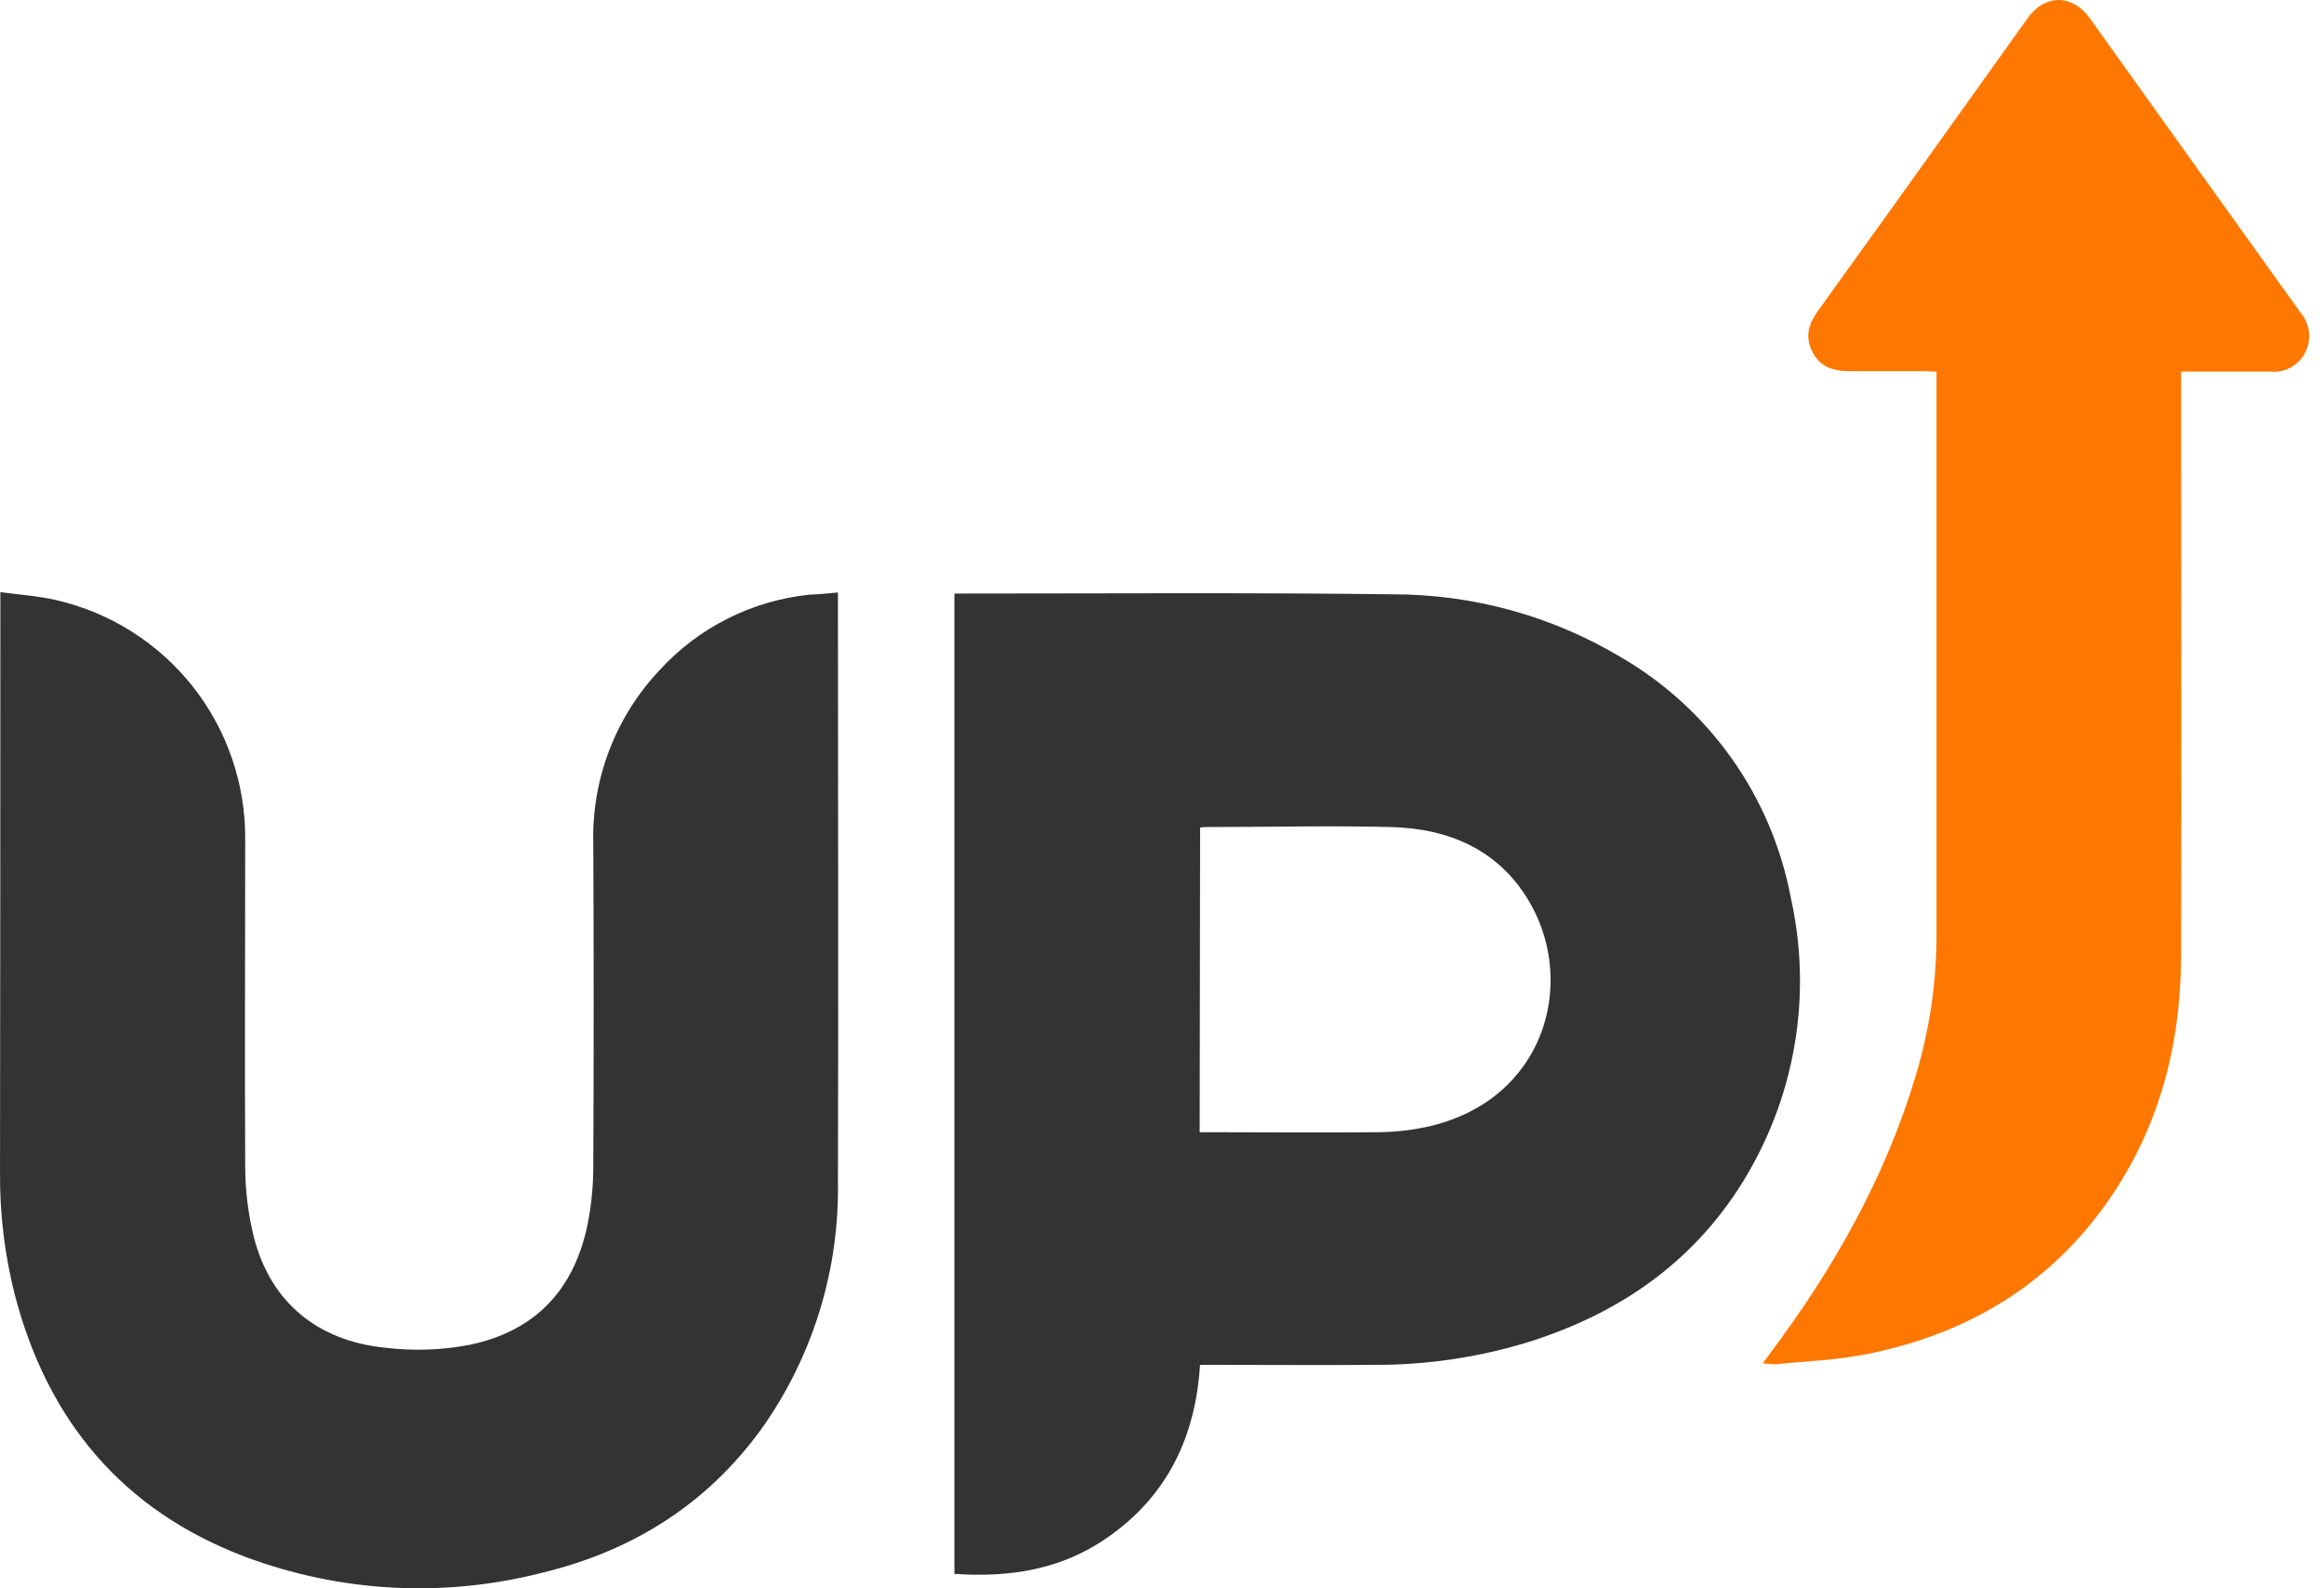 <svg width="120" height="82" viewBox="0 0 120 82" fill="none" xmlns="http://www.w3.org/2000/svg">
<path d="M49.281 30.642H49.615C57.051 30.642 64.487 30.588 71.918 30.683C76.05 30.68 80.106 31.794 83.657 33.907C85.936 35.225 87.903 37.019 89.424 39.167C90.945 41.316 91.984 43.767 92.47 46.354C93.517 51.045 92.812 55.958 90.488 60.165C87.919 64.825 83.919 67.719 78.907 69.29C76.34 70.076 73.669 70.472 70.984 70.464C68.189 70.486 65.39 70.464 62.595 70.464H61.963C61.733 74.189 60.261 77.236 57.204 79.363C54.834 81.029 52.161 81.453 49.281 81.254V30.642ZM61.945 58.454H62.555C65.408 58.454 68.257 58.481 71.133 58.454C72.068 58.448 72.999 58.338 73.909 58.124C79.743 56.693 81.341 50.869 79.084 46.761C77.526 43.934 74.898 42.774 71.81 42.697C68.722 42.62 65.566 42.697 62.446 42.697C62.288 42.697 62.13 42.697 61.968 42.724L61.945 58.454Z" fill="#333333"/>
<path d="M43.267 30.587V31.283C43.267 41.215 43.299 51.148 43.267 61.054C43.334 65.461 42.04 69.781 39.56 73.425C36.729 77.52 32.788 80.039 28.002 81.195C22.925 82.499 17.57 82.212 12.661 80.373C6.34 77.985 2.466 73.353 0.768 66.86C0.242 64.795 -0.016 62.67 0.001 60.539C0.013 50.814 0.019 41.089 0.019 31.364V30.569C1.021 30.709 1.987 30.764 2.917 30.985C5.702 31.629 8.185 33.203 9.956 35.446C11.727 37.69 12.681 40.47 12.661 43.328C12.661 48.977 12.633 54.616 12.661 60.273C12.667 61.49 12.819 62.703 13.112 63.885C13.979 67.248 16.412 69.226 19.884 69.578C21.355 69.758 22.846 69.705 24.3 69.42C27.691 68.693 29.655 66.544 30.341 63.208C30.538 62.217 30.636 61.21 30.634 60.201C30.661 54.659 30.661 49.12 30.634 43.581C30.541 40.266 31.761 37.048 34.029 34.628C36.049 32.406 38.817 31.007 41.804 30.7C42.247 30.687 42.712 30.642 43.267 30.587Z" fill="#333333"/>
<path d="M91.021 70.382C91.17 70.179 91.269 70.039 91.373 69.904C94.665 65.52 97.342 60.811 98.922 55.524C99.636 53.156 99.997 50.696 99.992 48.223V19.188C99.757 19.188 99.581 19.161 99.405 19.161H95.509C94.66 19.161 93.969 18.948 93.576 18.154C93.184 17.359 93.396 16.709 93.879 16.036C96.32 12.653 98.755 9.259 101.184 5.855C102.349 4.224 103.512 2.595 104.674 0.97C105.577 -0.321 107.008 -0.326 107.929 0.97C111.541 6.027 115.162 11.085 118.792 16.145C119.034 16.428 119.186 16.778 119.226 17.148C119.266 17.519 119.194 17.893 119.018 18.222C118.849 18.546 118.587 18.811 118.264 18.983C117.942 19.154 117.575 19.224 117.212 19.183H112.62V19.924C112.62 29.757 112.652 39.591 112.62 49.428C112.598 53.943 111.501 58.178 108.9 61.935C105.834 66.359 101.532 68.901 96.312 69.926C94.782 70.224 93.202 70.278 91.644 70.436C91.436 70.43 91.228 70.412 91.021 70.382Z" fill="#FE7801"/>
</svg>
